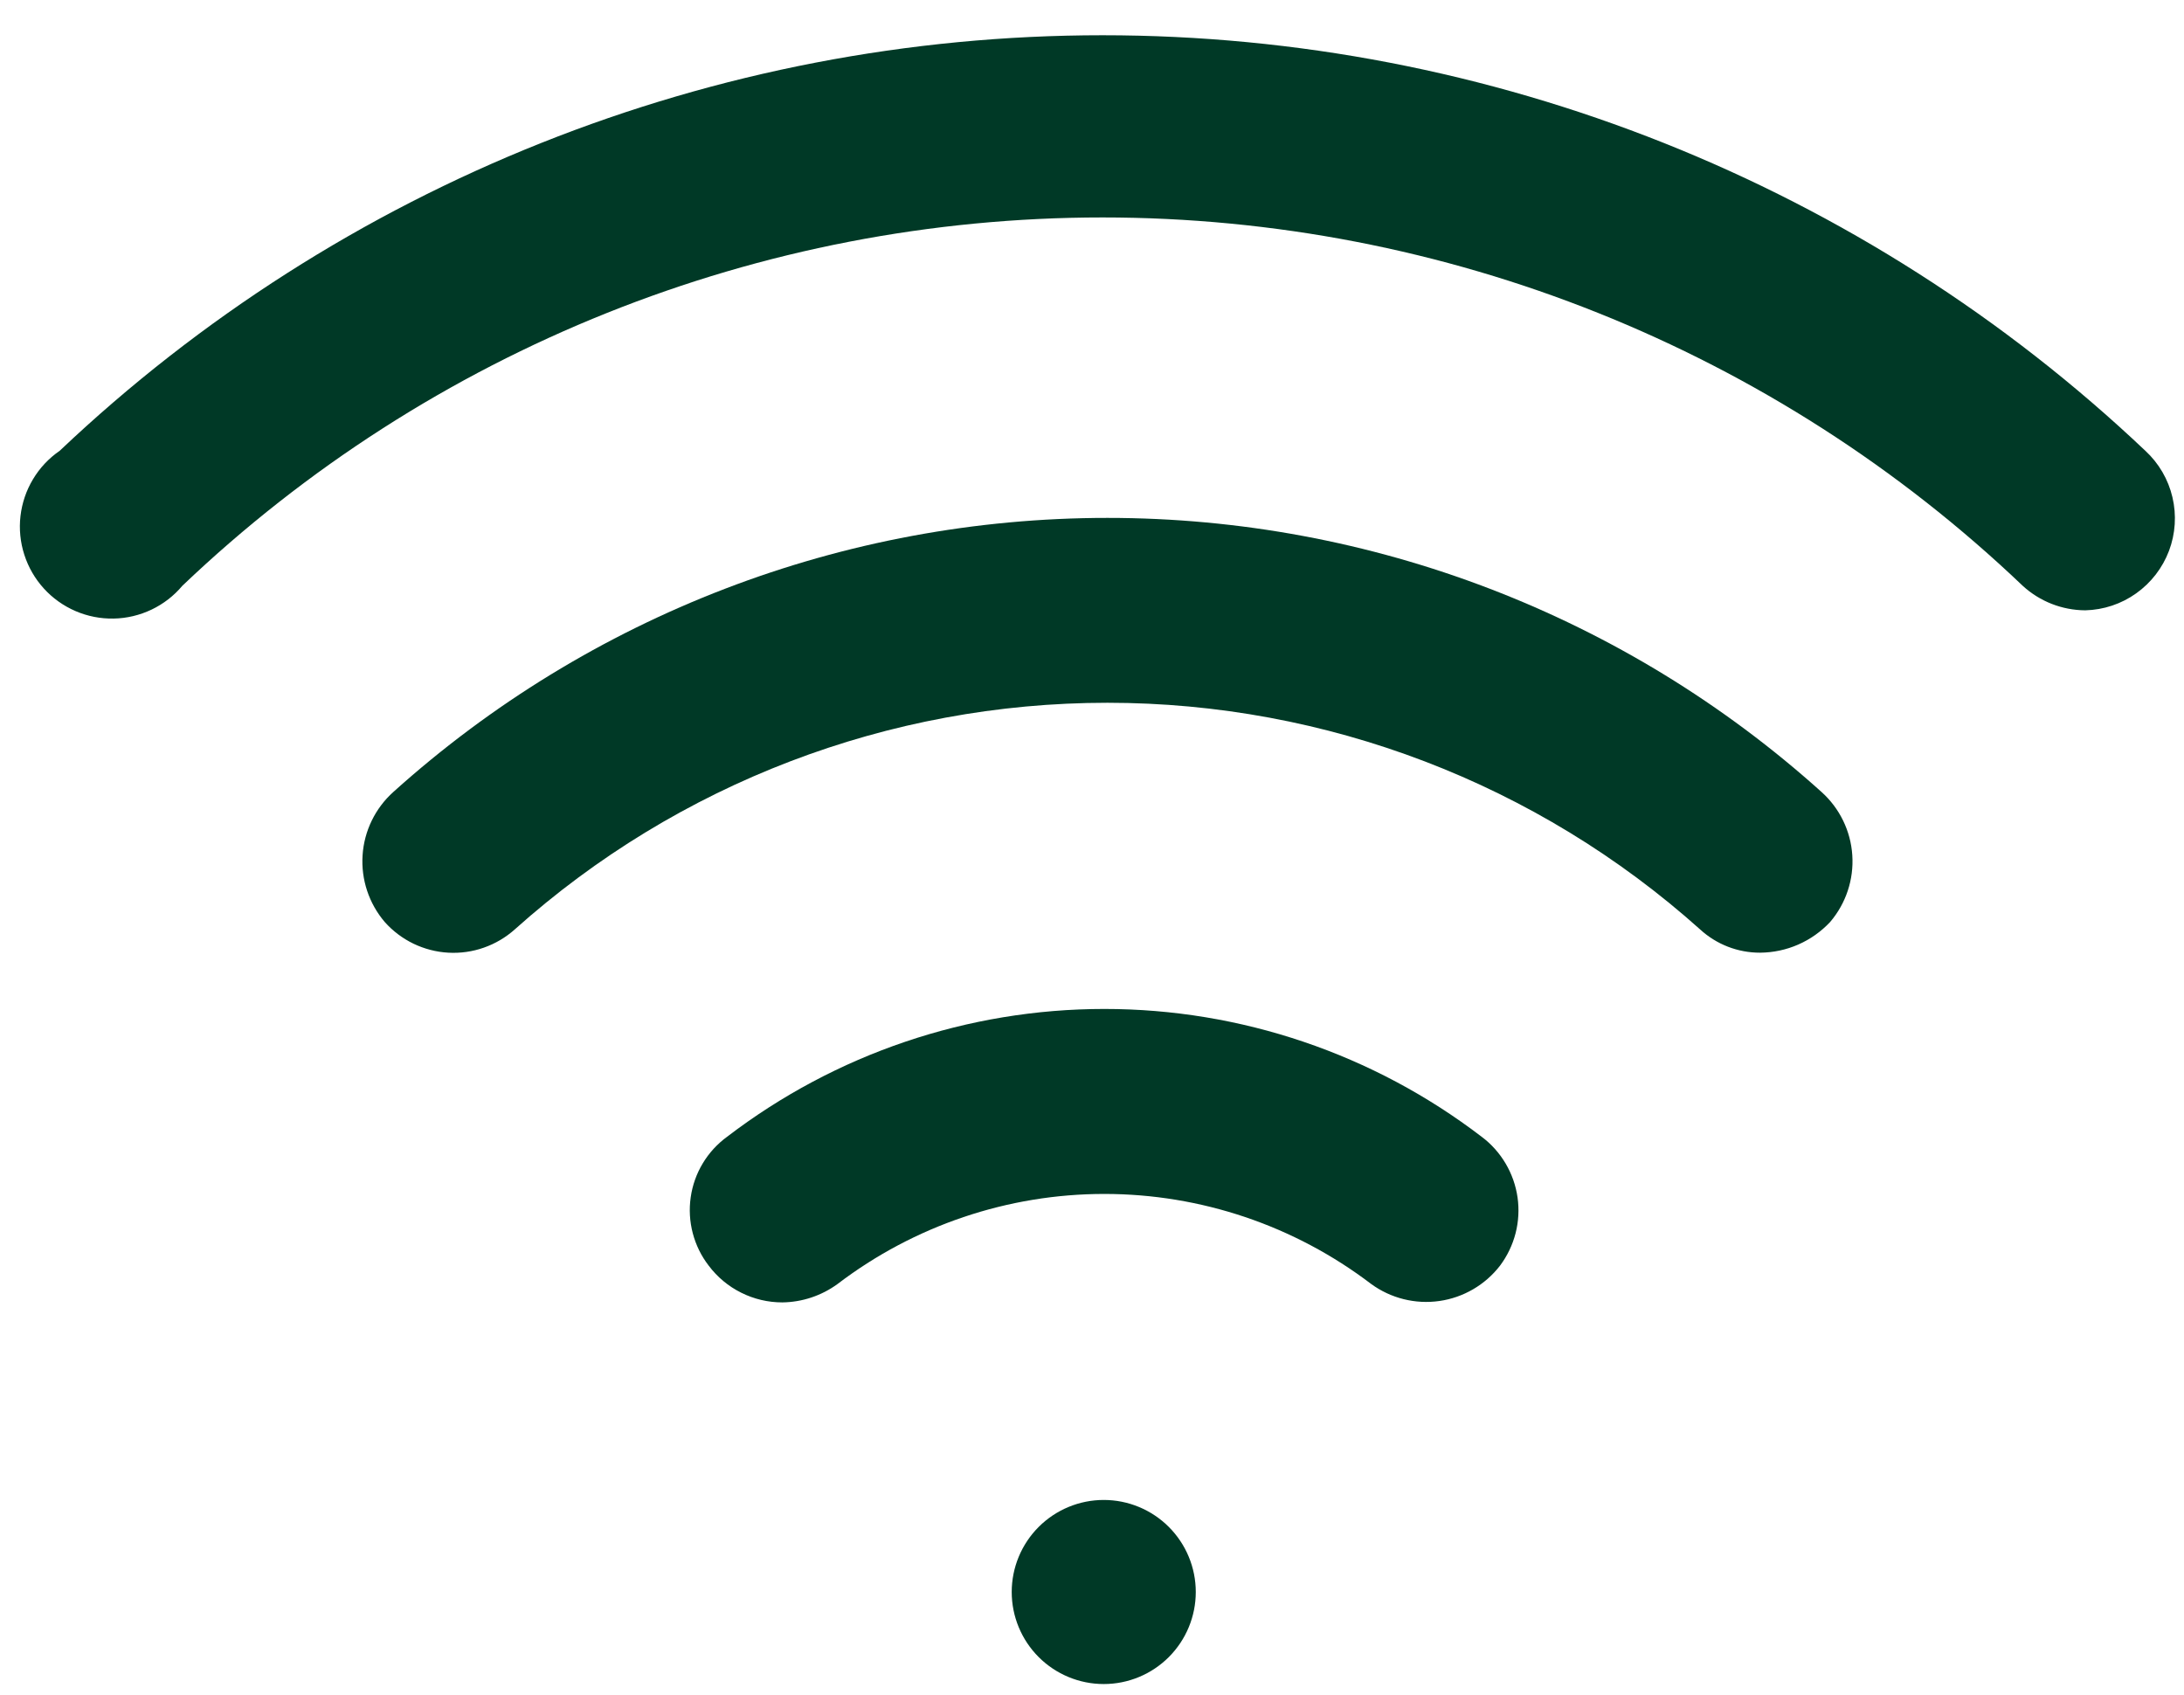 <svg xmlns="http://www.w3.org/2000/svg" width="58" height="45" viewBox="0 0 58 45" fill="none"><path d="M46.744 25.297C46.153 25.299 45.583 25.078 45.148 24.678C40.821 20.804 35.218 18.661 29.41 18.661C23.602 18.661 17.999 20.804 13.672 24.678C13.433 24.892 13.153 25.057 12.85 25.163C12.547 25.27 12.226 25.315 11.905 25.297C11.584 25.279 11.27 25.197 10.98 25.058C10.691 24.918 10.432 24.723 10.218 24.483C9.798 23.991 9.586 23.355 9.629 22.709C9.671 22.064 9.965 21.461 10.446 21.029C15.652 16.344 22.407 13.752 29.41 13.752C36.413 13.752 43.168 16.344 48.373 21.029C48.855 21.461 49.149 22.064 49.191 22.709C49.234 23.355 49.022 23.991 48.602 24.483C48.363 24.737 48.076 24.941 47.756 25.081C47.437 25.221 47.093 25.294 46.744 25.297Z" fill="#003926"></path><path d="M55.379 16.206C54.763 16.203 54.171 15.971 53.717 15.555C47.13 9.276 38.38 5.774 29.28 5.774C20.18 5.774 11.429 9.276 4.842 15.555C4.618 15.822 4.339 16.037 4.025 16.187C3.71 16.337 3.367 16.419 3.019 16.425C2.671 16.432 2.325 16.364 2.005 16.226C1.685 16.088 1.398 15.884 1.164 15.626C0.929 15.368 0.753 15.063 0.646 14.731C0.539 14.4 0.504 14.049 0.544 13.703C0.584 13.357 0.697 13.023 0.877 12.724C1.056 12.425 1.297 12.168 1.584 11.971C9.064 4.885 18.976 0.936 29.28 0.936C39.583 0.936 49.495 4.885 56.975 11.971C57.332 12.301 57.582 12.73 57.693 13.203C57.805 13.675 57.773 14.171 57.602 14.626C57.43 15.08 57.127 15.473 56.731 15.755C56.336 16.037 55.865 16.194 55.379 16.206Z" fill="#003926"></path><path d="M20.775 34.583C20.396 34.583 20.022 34.495 19.683 34.325C19.343 34.156 19.048 33.91 18.82 33.606C18.623 33.351 18.48 33.059 18.398 32.747C18.316 32.436 18.297 32.111 18.343 31.792C18.388 31.473 18.497 31.167 18.663 30.891C18.829 30.614 19.049 30.375 19.309 30.185C22.186 27.984 25.706 26.791 29.328 26.791C32.95 26.791 36.471 27.984 39.348 30.185C39.605 30.377 39.821 30.619 39.984 30.895C40.148 31.171 40.255 31.477 40.301 31.794C40.346 32.112 40.329 32.435 40.249 32.746C40.169 33.057 40.029 33.349 39.837 33.606C39.443 34.117 38.864 34.455 38.225 34.546C37.586 34.637 36.937 34.475 36.415 34.095C34.378 32.544 31.889 31.703 29.328 31.703C26.768 31.703 24.278 32.544 22.242 34.095C21.815 34.406 21.303 34.577 20.775 34.583Z" fill="#003926"></path><path d="M29.312 44.717C28.664 44.717 28.042 44.459 27.584 44.001C27.126 43.543 26.868 42.921 26.868 42.273C26.868 41.625 27.126 41.003 27.584 40.545C28.042 40.087 28.664 39.829 29.312 39.829C29.96 39.829 30.582 40.087 31.04 40.545C31.498 41.003 31.756 41.625 31.756 42.273C31.756 42.921 31.498 43.543 31.04 44.001C30.582 44.459 29.96 44.717 29.312 44.717Z" fill="#003926"></path></svg>